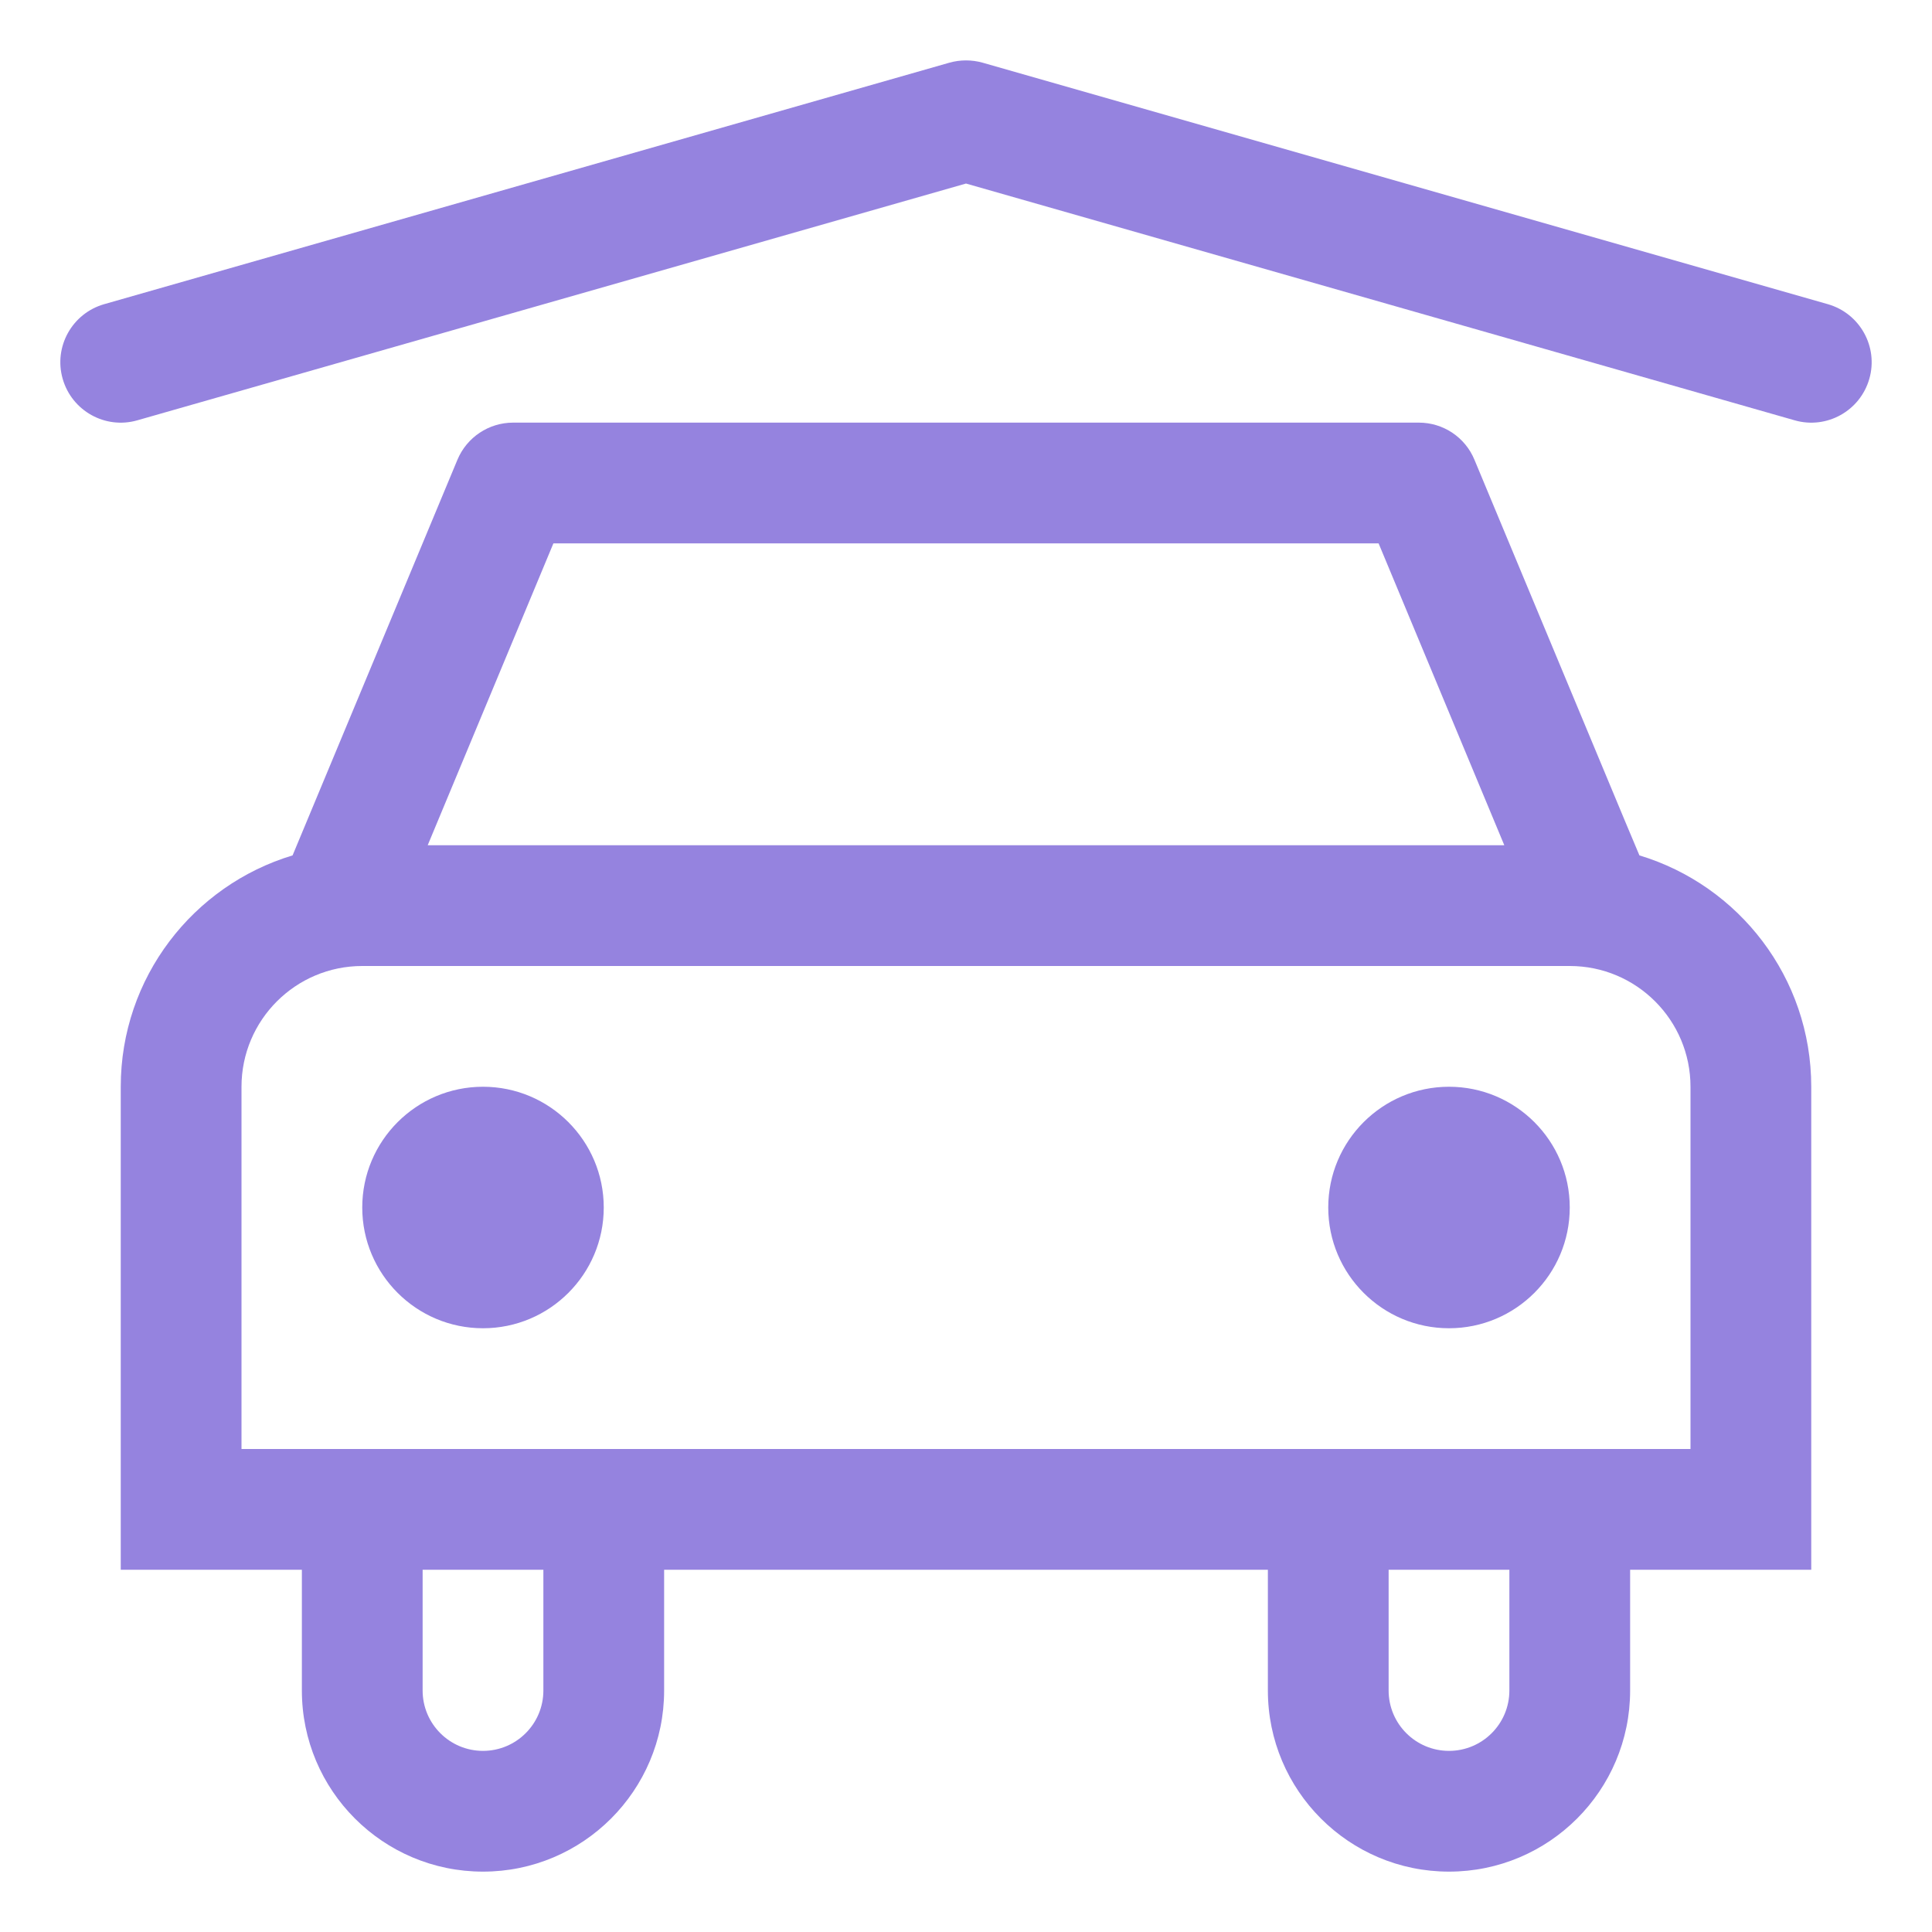 <svg xmlns:xlink="http://www.w3.org/1999/xlink" width="16" height="16" viewBox="0 0 16 16" fill="none" xmlns="http://www.w3.org/2000/svg"><path fill-rule="evenodd" clip-rule="evenodd" d="M8.137 0.519C8.048 0.494 7.952 0.494 7.863 0.519L0.863 2.519C0.597 2.595 0.443 2.872 0.519 3.137C0.595 3.403 0.872 3.557 1.137 3.481L8 1.52L14.863 3.481C15.128 3.557 15.405 3.403 15.481 3.137C15.557 2.872 15.403 2.595 15.137 2.519L8.137 0.519ZM3.788 3.808C3.866 3.621 4.048 3.5 4.25 3.5H11.75C11.952 3.5 12.134 3.621 12.211 3.808L13.461 6.808L13.577 7.084C14.4 7.332 15 8.096 15 9V12V13H14H13.5V14C13.5 14.828 12.828 15.5 12 15.5C11.172 15.5 10.5 14.828 10.5 14V13H5.5V14C5.5 14.828 4.828 15.5 4 15.5C3.172 15.5 2.5 14.828 2.5 14V13H2H1V12V9C1 8.096 1.6 7.332 2.423 7.084L2.538 6.808L3.788 3.808ZM14 12H13.5H12.5H11.5H10.5H5.5H4.5H3.5H2.5H2V9C2 8.448 2.448 8 3 8H13C13.552 8 14 8.448 14 9V12ZM12.5 14V13H11.5V14C11.5 14.276 11.724 14.5 12 14.5C12.276 14.5 12.5 14.276 12.5 14ZM3.5 13V14C3.5 14.276 3.724 14.5 4 14.5C4.276 14.5 4.5 14.276 4.5 14V13H3.5ZM11.417 4.5L12.458 7H3.542L4.583 4.5H11.417ZM5 10C5 10.552 4.552 11 4 11C3.448 11 3 10.552 3 10C3 9.448 3.448 9 4 9C4.552 9 5 9.448 5 10ZM12 11C12.552 11 13 10.552 13 10C13 9.448 12.552 9 12 9C11.448 9 11 9.448 11 10C11 10.552 11.448 11 12 11Z" fill="#9583df"></path></svg>
